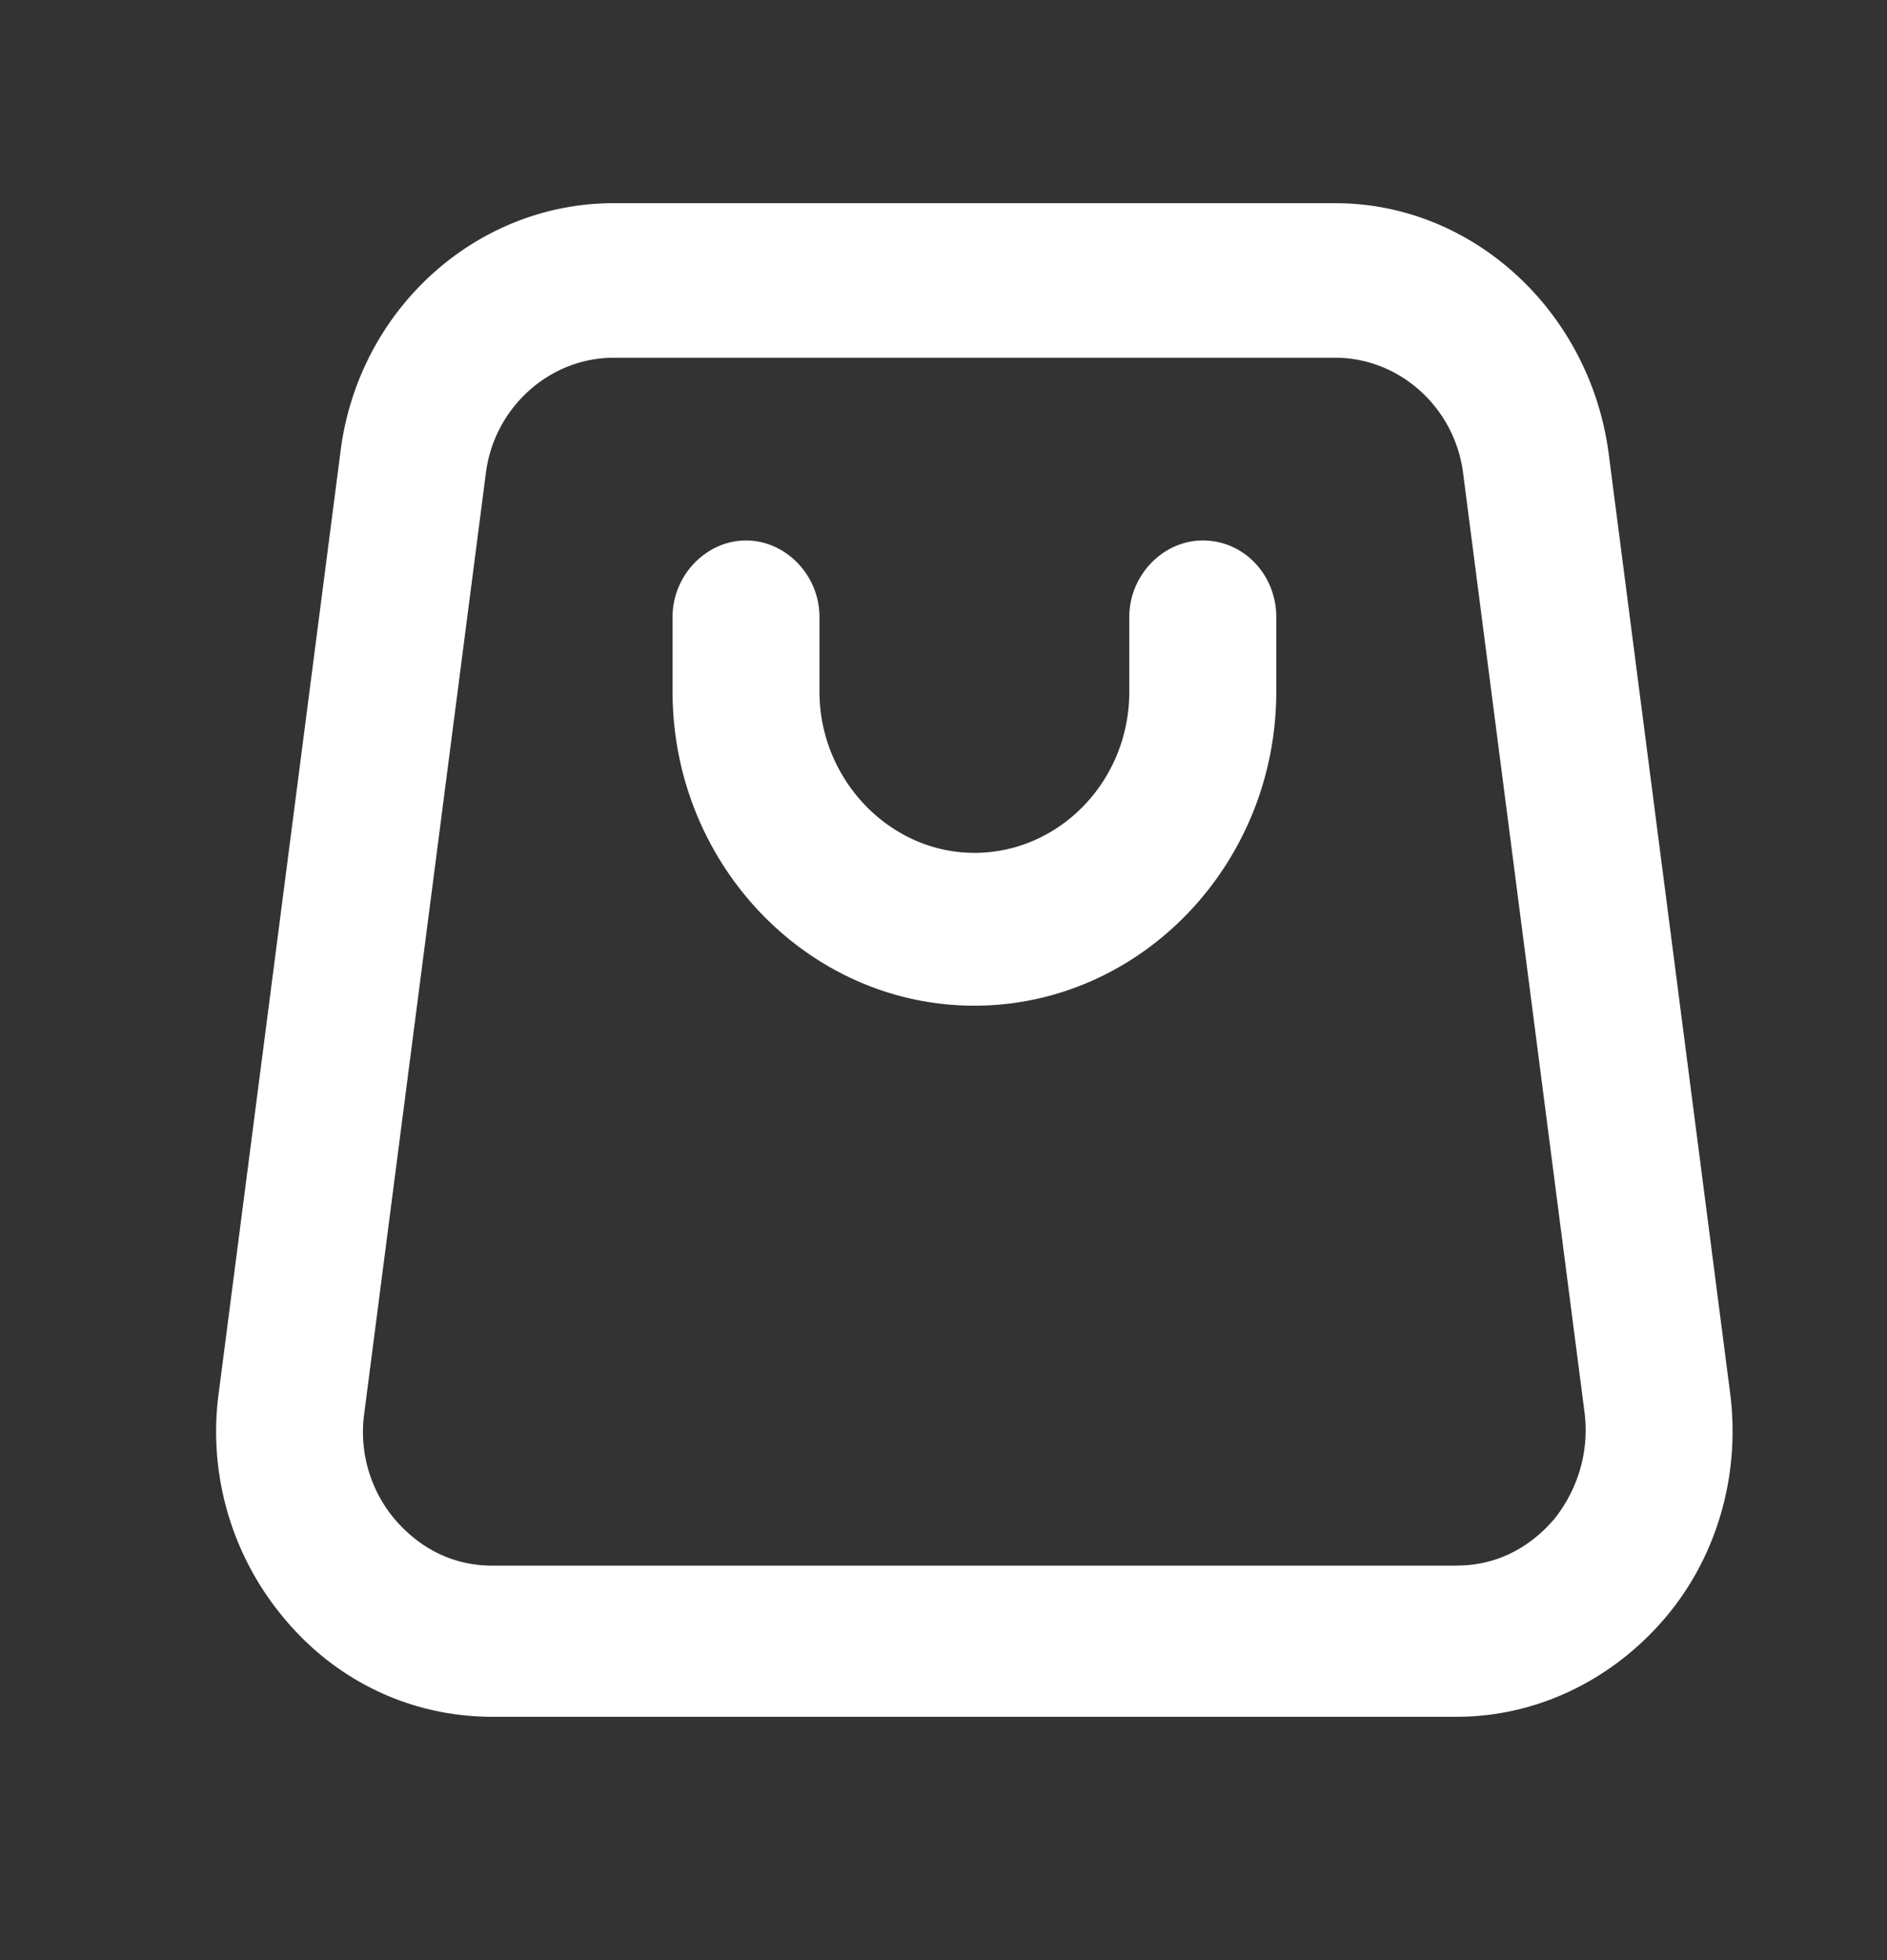 <svg width="26" height="27" viewBox="0 0 26 27" fill="none" xmlns="http://www.w3.org/2000/svg">
    <rect x="0" y="0" width="26" height="27" fill="#333333" stroke="none"/>
    <path fill-rule="evenodd" clip-rule="evenodd" d="m22.163 6.232 1.672 12.93c.154 1.145-.176 2.289-.902 3.136s-1.76 1.35-2.86 1.35H6.78c-1.1 0-2.134-.48-2.86-1.35a3.997 3.997 0 0 1-.903-3.136l1.673-12.93c.242-1.968 1.87-3.433 3.763-3.433H18.4c1.893 0 3.5 1.488 3.763 3.433zm-2.09 15.333c.528 0 .99-.229 1.342-.64.33-.413.484-.939.418-1.465L20.161 6.53c-.11-.916-.88-1.602-1.76-1.602H8.453c-.88 0-1.65.686-1.76 1.601L5.02 19.46a1.866 1.866 0 0 0 .418 1.466c.352.411.814.64 1.342.64h13.292zM15.56 8.498c0-.572.462-1.053 1.013-1.053.572 0 1.012.48 1.012 1.053v1.03c0 2.38-1.87 4.325-4.16 4.325-2.288 0-4.158-1.945-4.158-4.325v-1.03c0-.572.462-1.053 1.012-1.053s1.012.48 1.012 1.053v1.03c0 1.212.969 2.22 2.135 2.22s2.134-.985 2.134-2.22v-1.03z" fill="#fff"/>
</svg>
